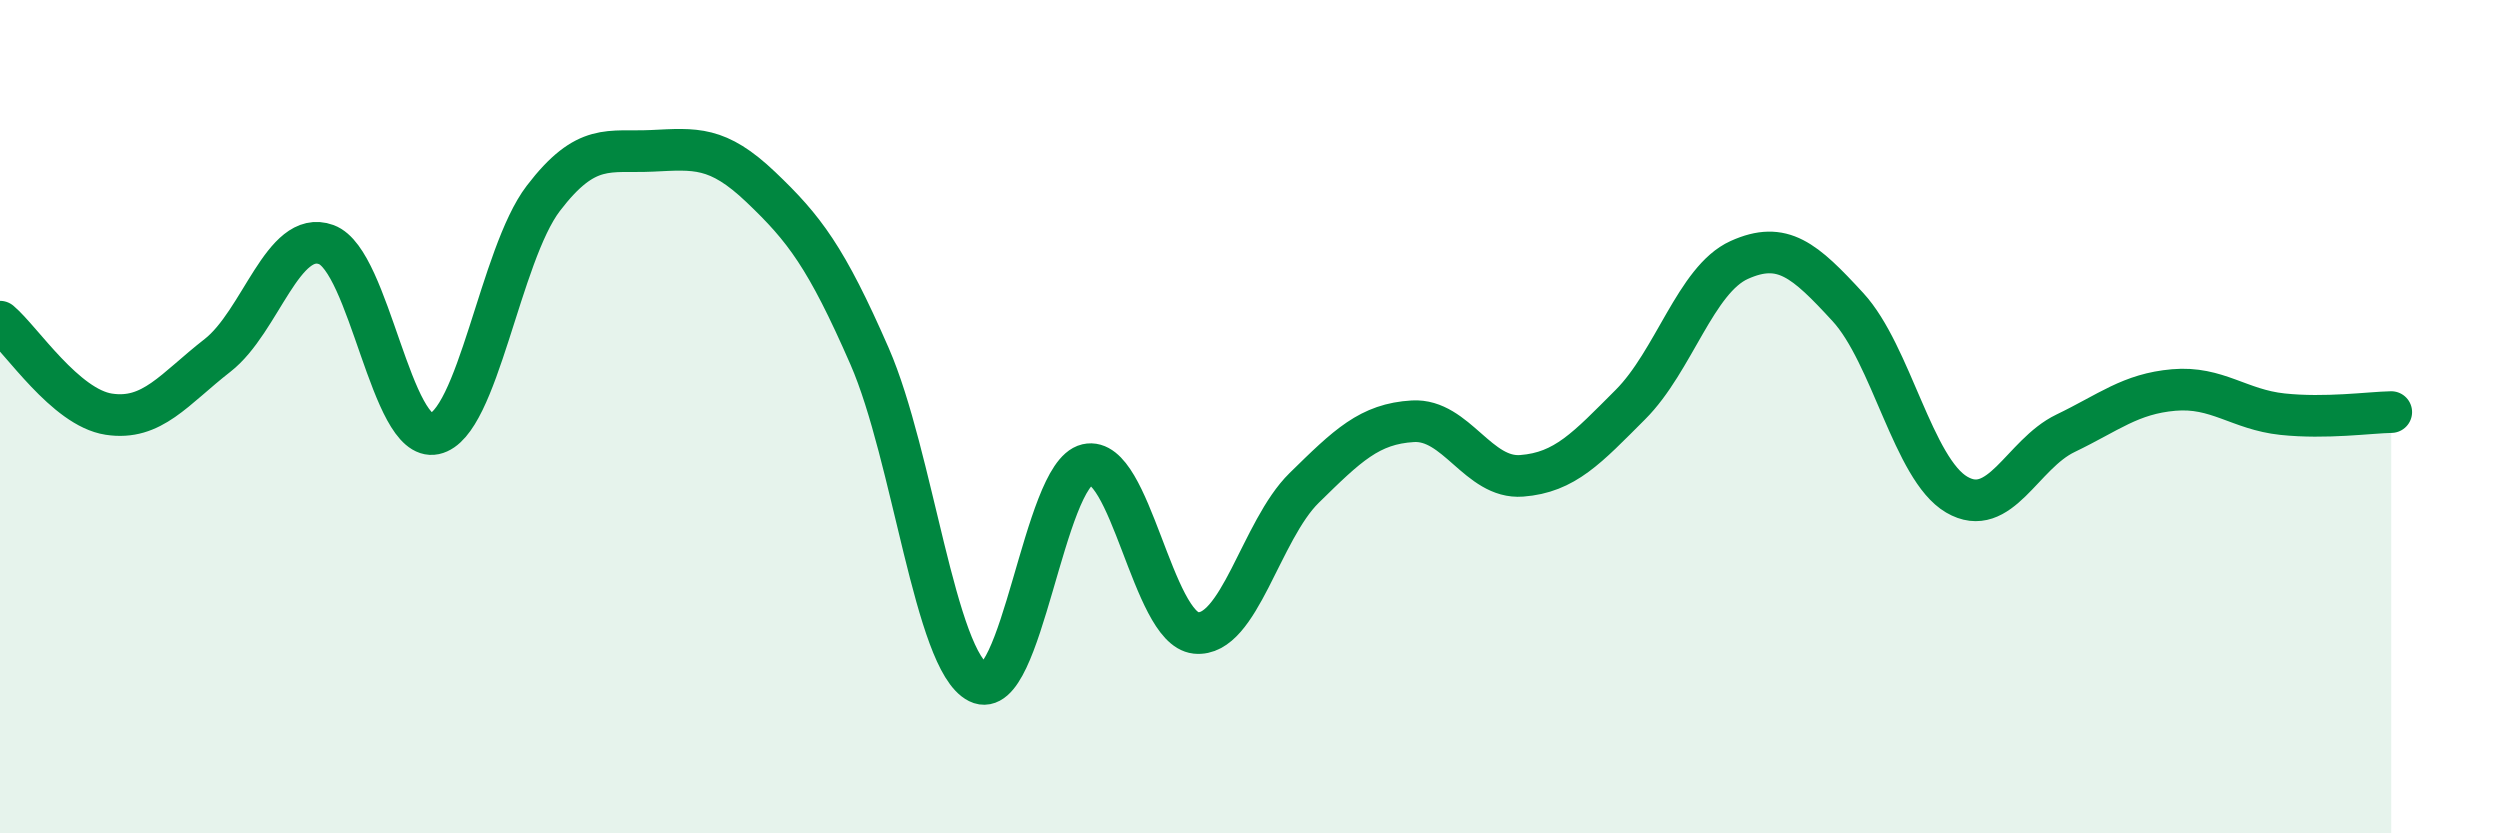 
    <svg width="60" height="20" viewBox="0 0 60 20" xmlns="http://www.w3.org/2000/svg">
      <path
        d="M 0,7.72 C 0.52,8.16 1.57,9.78 2.61,9.94 C 3.65,10.1 4.18,9.34 5.22,8.53 C 6.26,7.72 6.79,5.49 7.83,5.87 C 8.87,6.25 9.39,10.63 10.43,10.41 C 11.47,10.19 12,6.12 13.04,4.76 C 14.08,3.4 14.61,3.67 15.65,3.62 C 16.69,3.57 17.22,3.5 18.26,4.49 C 19.3,5.48 19.83,6.17 20.87,8.55 C 21.91,10.93 22.44,15.86 23.48,16.38 C 24.52,16.9 25.05,11.39 26.09,11.15 C 27.13,10.91 27.66,15.08 28.7,15.19 C 29.74,15.3 30.26,12.73 31.3,11.71 C 32.34,10.69 32.87,10.17 33.91,10.11 C 34.95,10.05 35.48,11.5 36.52,11.42 C 37.56,11.34 38.09,10.75 39.13,9.71 C 40.17,8.67 40.7,6.71 41.74,6.24 C 42.78,5.77 43.31,6.24 44.35,7.37 C 45.39,8.5 45.92,11.26 46.96,11.87 C 48,12.48 48.53,10.9 49.57,10.4 C 50.61,9.9 51.13,9.45 52.17,9.36 C 53.21,9.27 53.74,9.83 54.78,9.94 C 55.82,10.05 56.87,9.9 57.39,9.89L57.39 20L0 20Z"
        fill="#008740"
        opacity="0.1"
        stroke-linecap="round"
        stroke-linejoin="round"
      />
      <path
        d="M 0,7.72 C 0.52,8.16 1.57,9.78 2.61,9.94 C 3.65,10.1 4.18,9.34 5.22,8.53 C 6.26,7.72 6.79,5.49 7.83,5.87 C 8.87,6.25 9.39,10.63 10.43,10.41 C 11.47,10.19 12,6.12 13.04,4.76 C 14.08,3.4 14.61,3.67 15.65,3.62 C 16.69,3.57 17.22,3.5 18.26,4.49 C 19.3,5.48 19.83,6.17 20.87,8.55 C 21.91,10.93 22.44,15.86 23.48,16.38 C 24.52,16.9 25.05,11.39 26.09,11.15 C 27.13,10.91 27.66,15.08 28.7,15.19 C 29.74,15.3 30.26,12.73 31.3,11.71 C 32.34,10.69 32.87,10.17 33.91,10.11 C 34.95,10.05 35.48,11.5 36.52,11.42 C 37.56,11.34 38.09,10.75 39.13,9.71 C 40.17,8.67 40.7,6.71 41.74,6.24 C 42.78,5.77 43.31,6.24 44.35,7.37 C 45.39,8.5 45.92,11.26 46.96,11.87 C 48,12.48 48.53,10.9 49.57,10.4 C 50.61,9.9 51.13,9.45 52.17,9.36 C 53.21,9.27 53.74,9.83 54.78,9.94 C 55.82,10.05 56.87,9.9 57.39,9.89"
        stroke="#008740"
        stroke-width="1"
        fill="none"
        stroke-linecap="round"
        stroke-linejoin="round"
      />
    </svg>
  